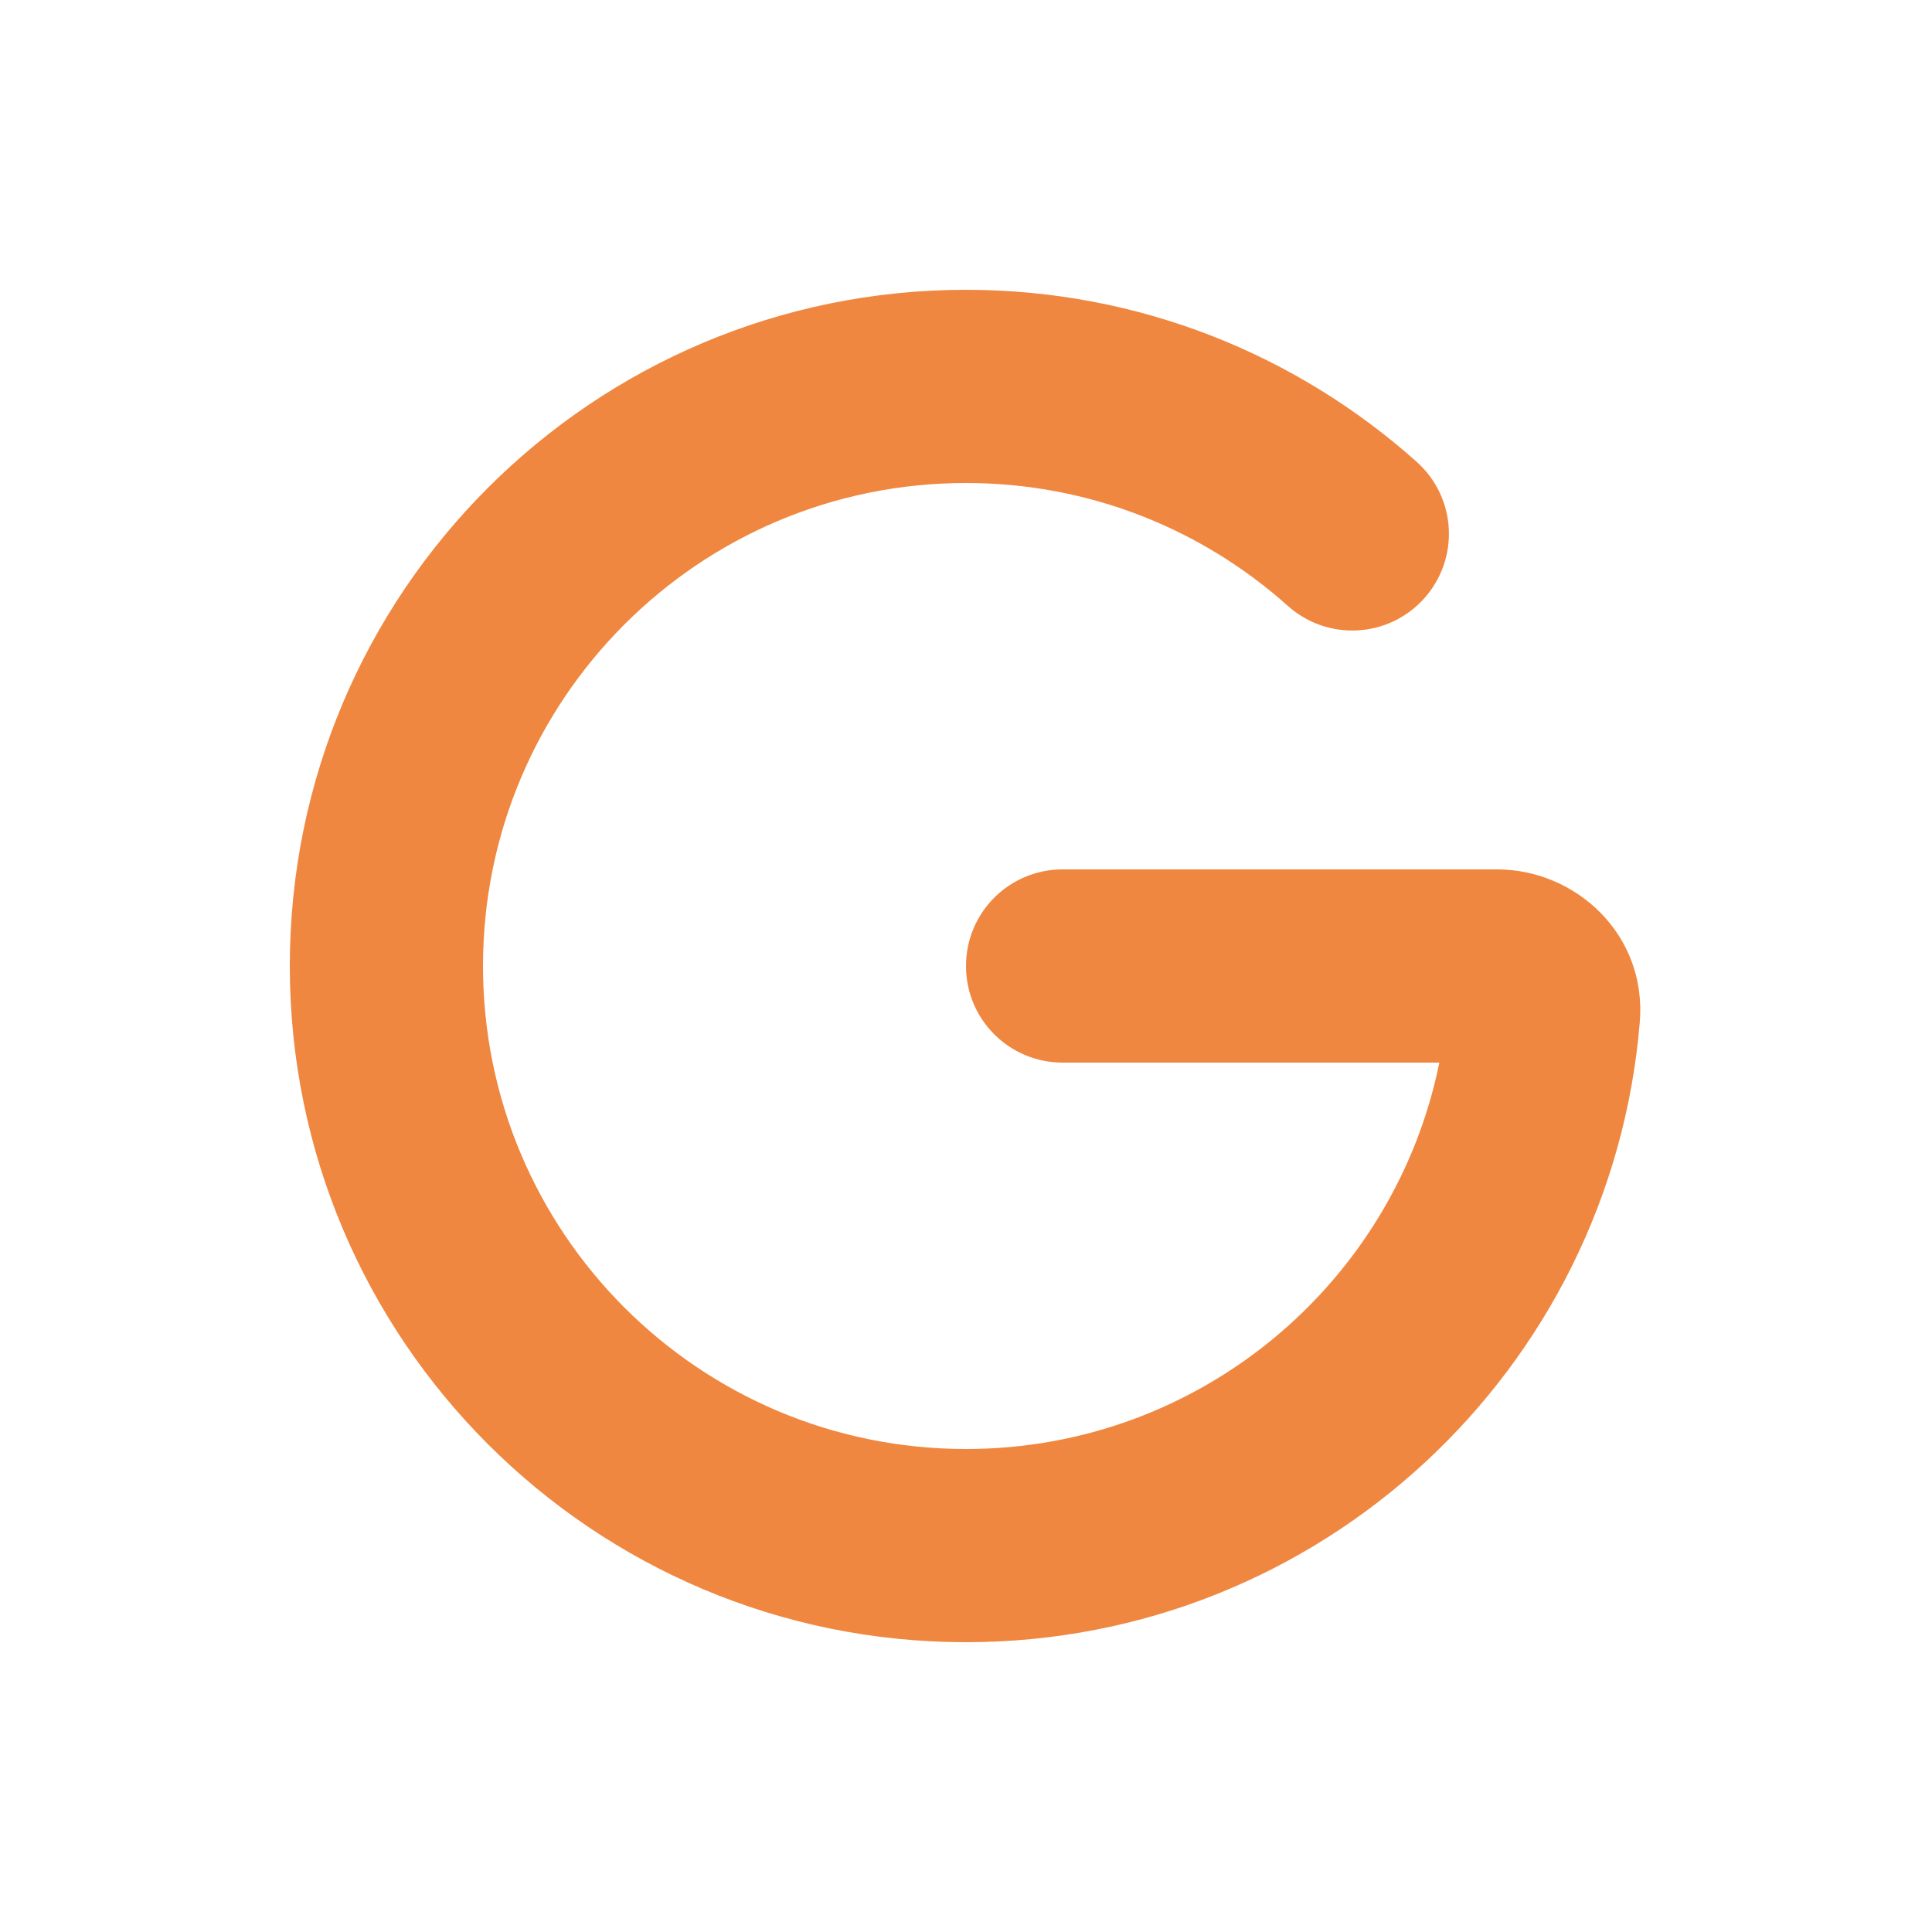 <svg xmlns="http://www.w3.org/2000/svg" viewBox="0 0 640 640"><!--!Font Awesome Free 7.0.0 by @fontawesome - https://fontawesome.com License - https://fontawesome.com/license/free Copyright 2025 Fonticons, Inc.--><path fill="#f08740" d="M320 160C231.6 160 160 231.6 160 320C160 408.4 231.6 480 320 480C397.4 480 462 425 476.8 352L352 352C334.3 352 320 337.7 320 320C320 302.3 334.3 288 352 288L496 288C521.8 288 545.6 309.4 543.2 338.6C533.7 453.6 437.4 544 320 544C196.3 544 96 443.7 96 320C96 196.3 196.3 96 320 96C377.4 96 429.7 117.6 469.3 153C482.5 164.8 483.6 185 471.8 198.2C460 211.4 439.8 212.5 426.6 200.7C398.3 175.4 361 160 320 160z"/></svg>